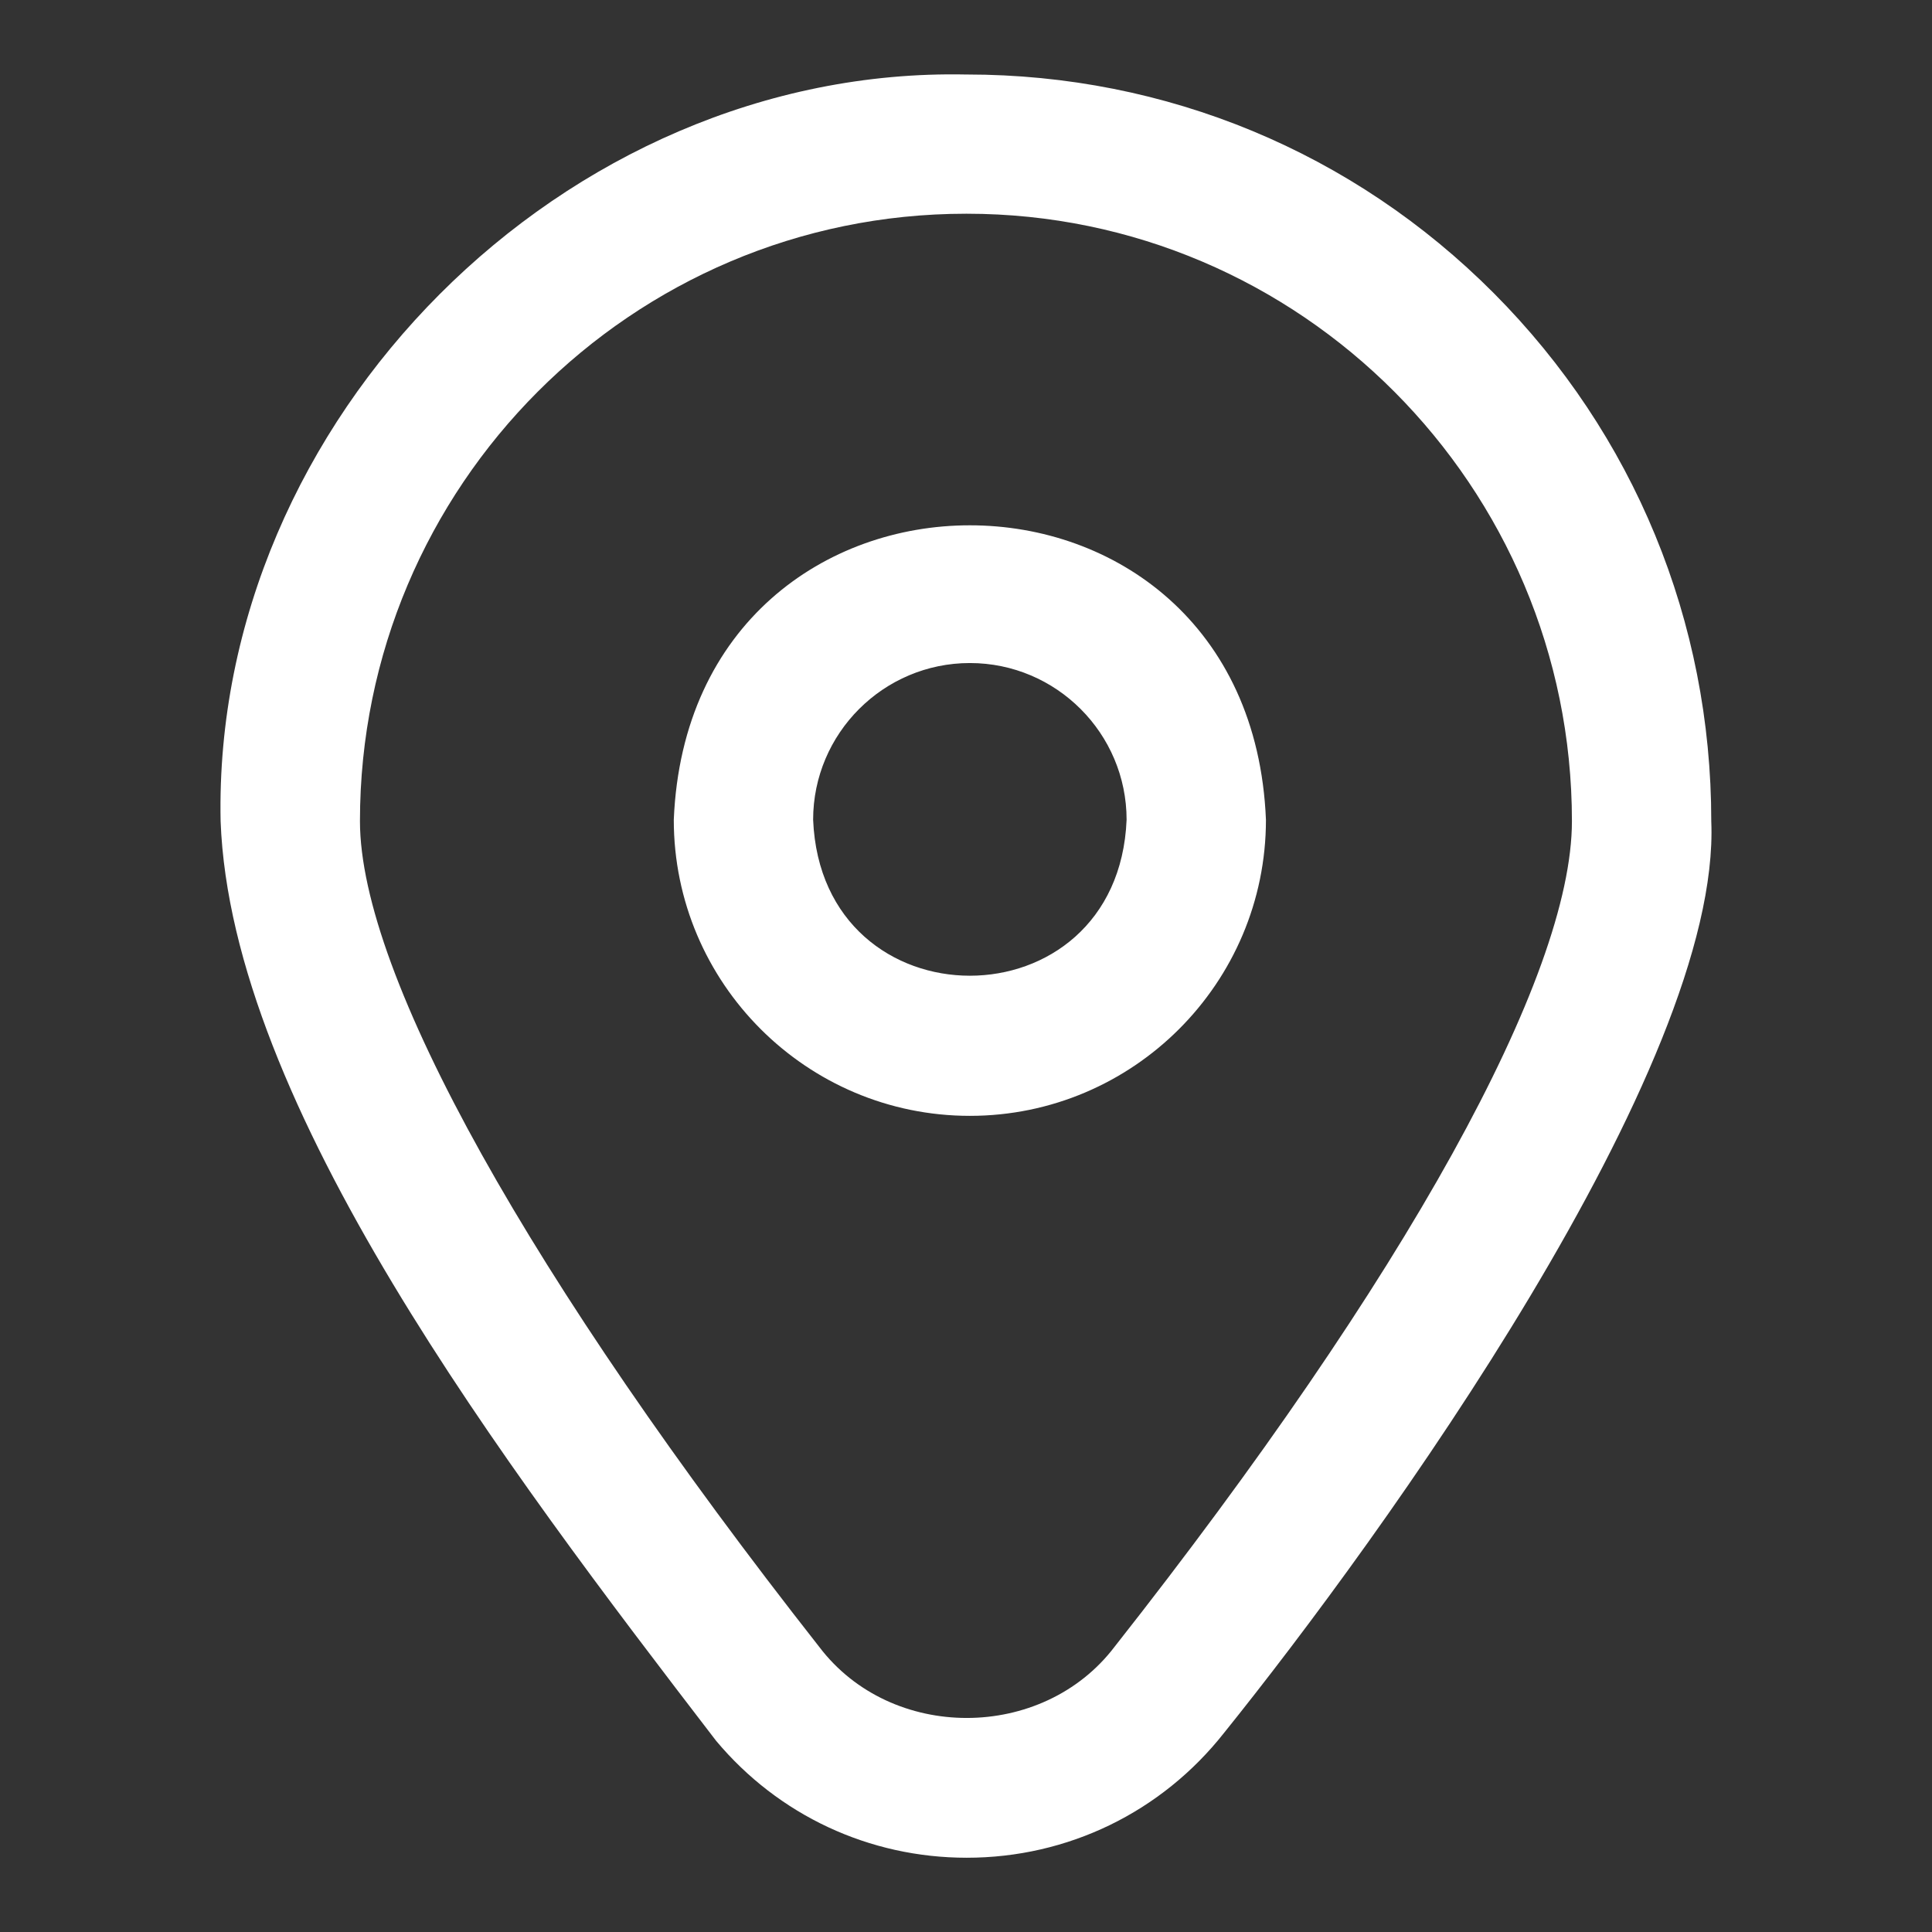 <svg width="16" height="16" viewBox="0 0 16 16" fill="none" xmlns="http://www.w3.org/2000/svg">
<rect x="0" y="0" width="16" height="16" fill="#333333" stroke="none"/>
<path d="M12.371 2.428C11.208 1.26 9.658 0.617 8.007 0.617H8C4.675 0.549 1.759 3.476 1.827 6.8C1.914 9.146 4.172 12.126 5.93 14.416C6.446 15.033 7.198 15.385 8.006 15.385C8.843 15.385 9.619 15.008 10.137 14.351C11.441 12.73 14.257 8.832 14.172 6.8C14.172 5.147 13.533 3.595 12.371 2.428ZM9.231 13.637C8.634 14.423 7.38 14.425 6.784 13.638C4.4 10.603 2.981 8.075 2.981 6.8C2.981 4.026 5.232 1.77 8 1.77H8.007C10.77 1.77 13.018 4.027 13.018 6.8C13.018 8.089 11.638 10.581 9.231 13.637ZM8.032 9.241C6.68 9.241 5.58 8.141 5.58 6.789C5.715 3.537 10.35 3.538 10.484 6.789C10.484 8.141 9.384 9.241 8.032 9.241ZM8.032 5.491C7.316 5.491 6.734 6.074 6.734 6.789C6.805 8.511 9.259 8.511 9.33 6.789C9.33 6.074 8.748 5.491 8.032 5.491Z" fill="white"/>
</svg>
